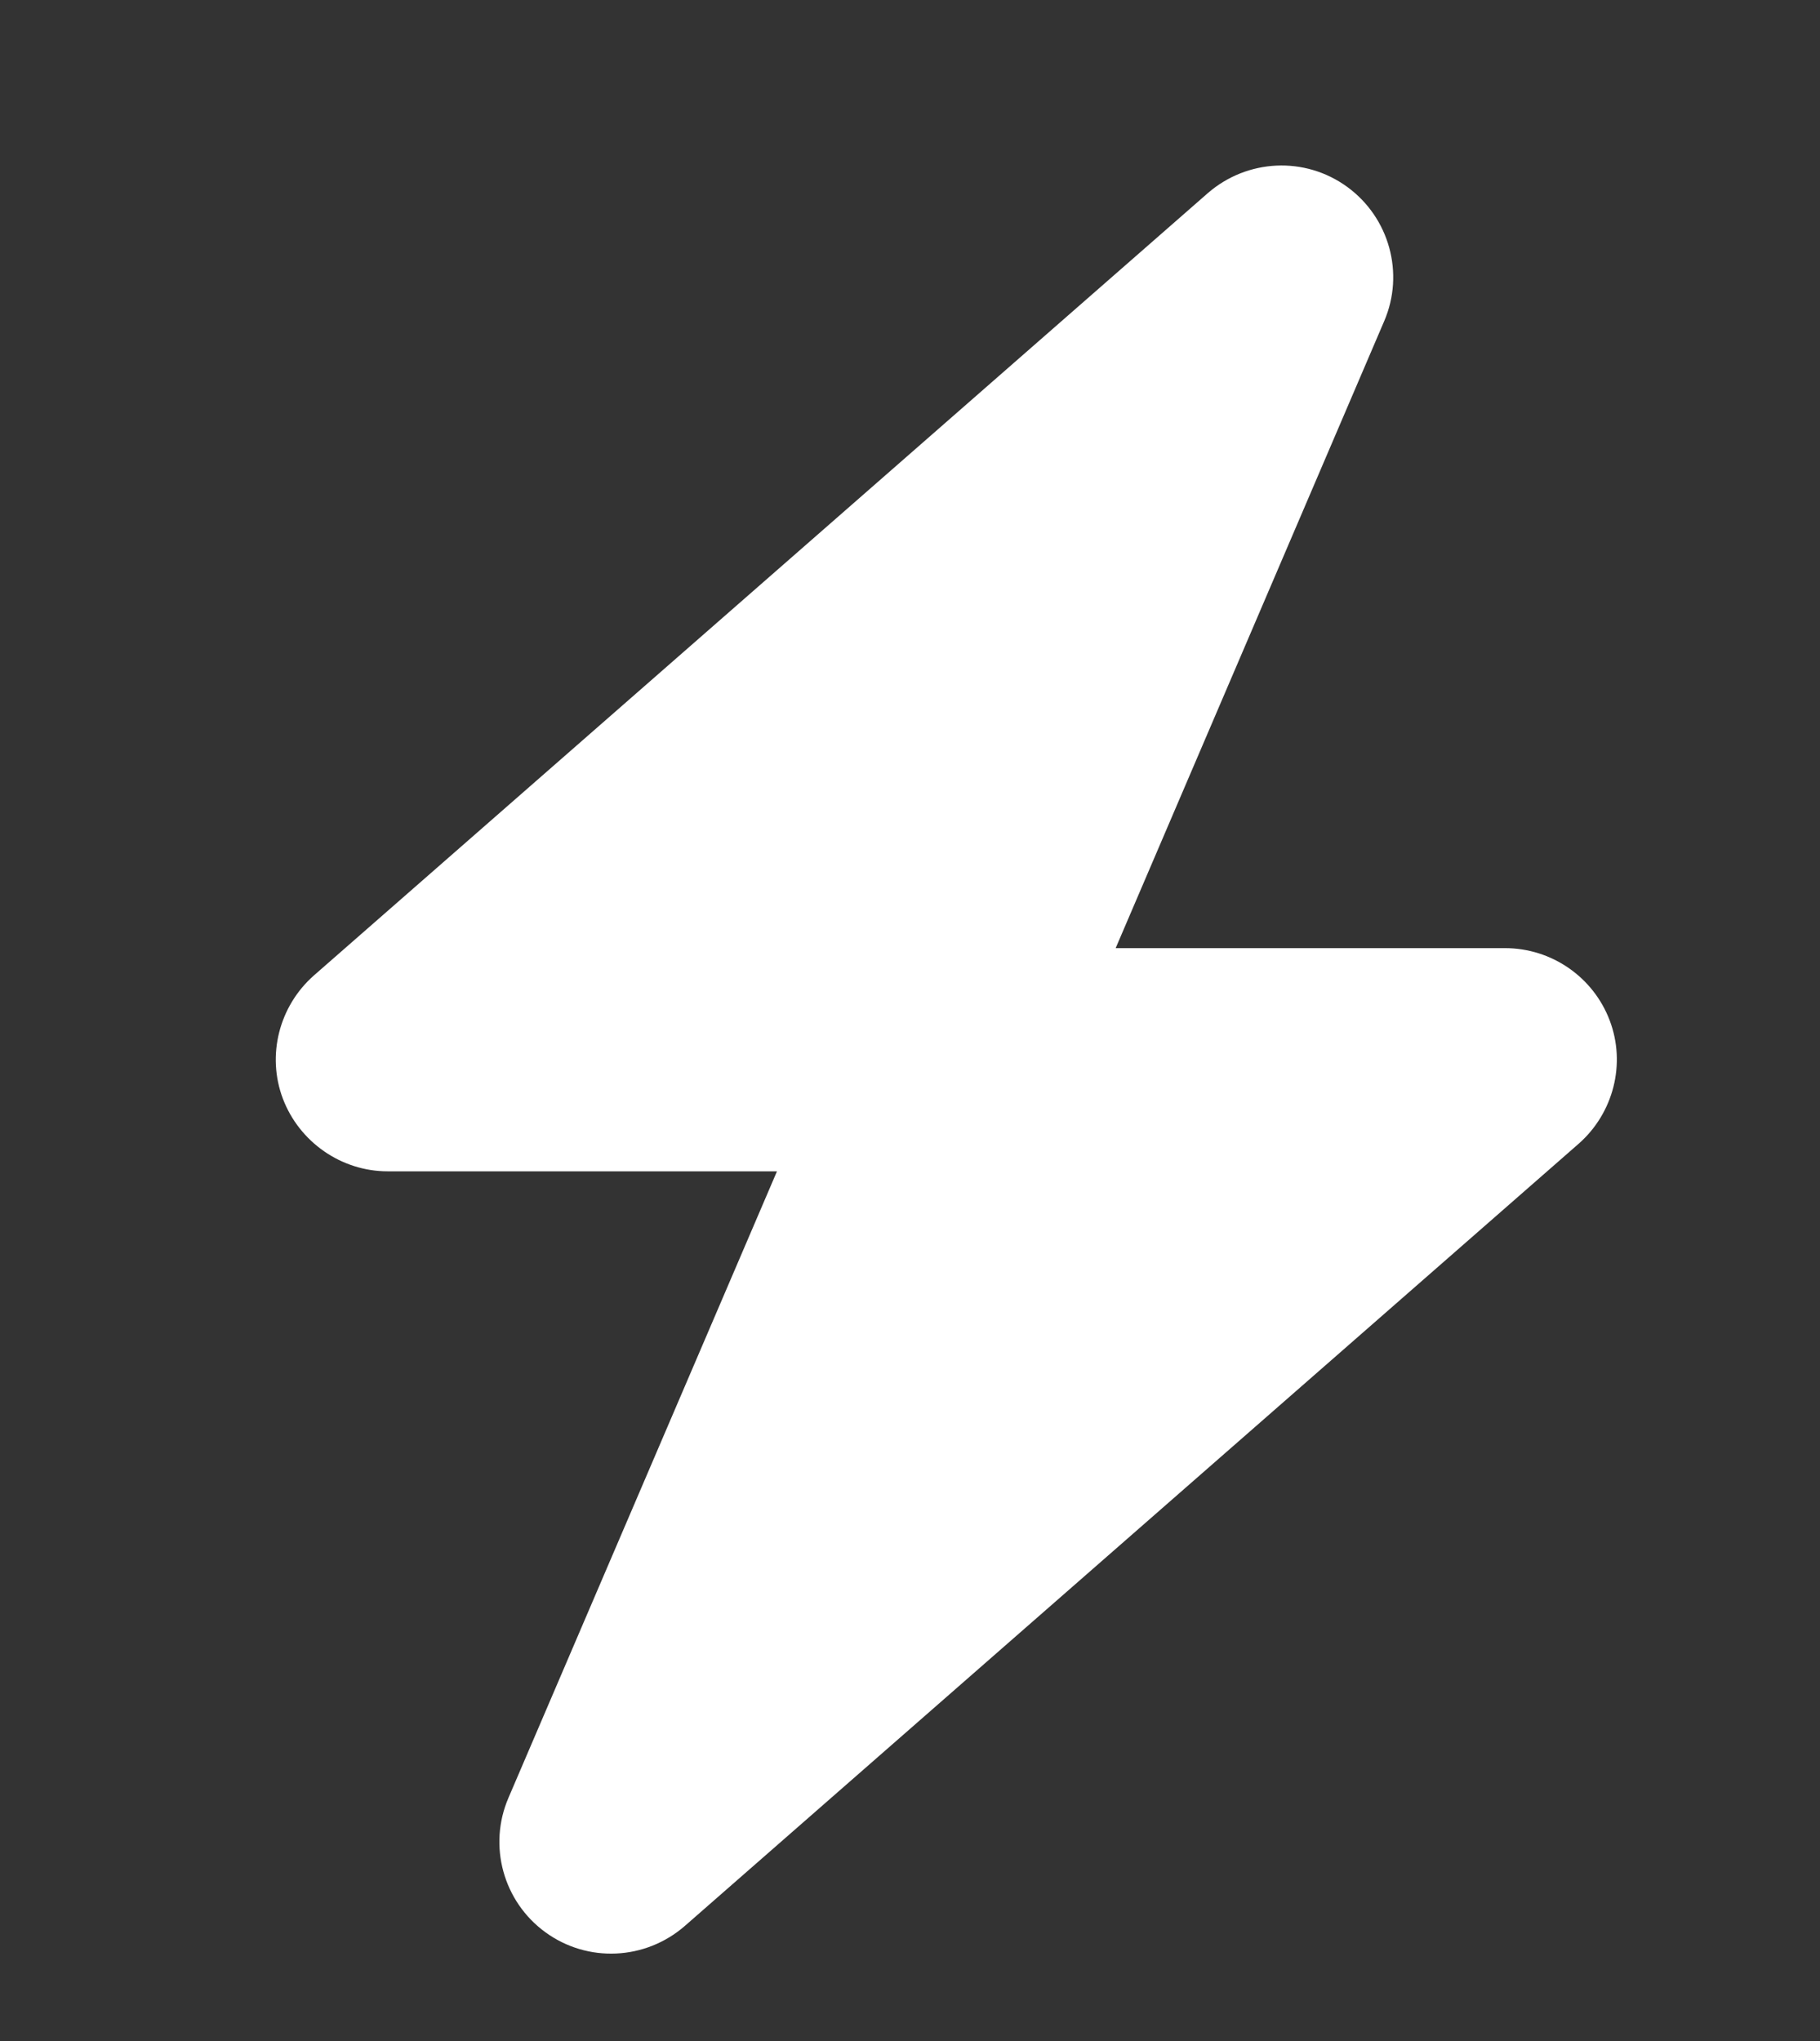 <svg width="33" height="37" viewBox="0 0 33 37" fill="none" xmlns="http://www.w3.org/2000/svg">
<rect x="0" y="0" width="33" height="37" fill="#333333" stroke="none"/>
<path d="M25.097 5.824C25.471 4.957 25.192 3.944 24.426 3.387C23.66 2.83 22.616 2.88 21.9 3.501L5.693 17.682C5.06 18.239 4.832 19.132 5.129 19.917C5.427 20.702 6.187 21.234 7.029 21.234H14.088L9.219 32.592C8.846 33.459 9.124 34.472 9.89 35.029C10.656 35.586 11.701 35.536 12.416 34.915L28.624 20.734C29.257 20.177 29.485 19.284 29.187 18.499C28.89 17.714 28.136 17.188 27.288 17.188H20.229L25.097 5.824Z" fill="white"/>
</svg>
